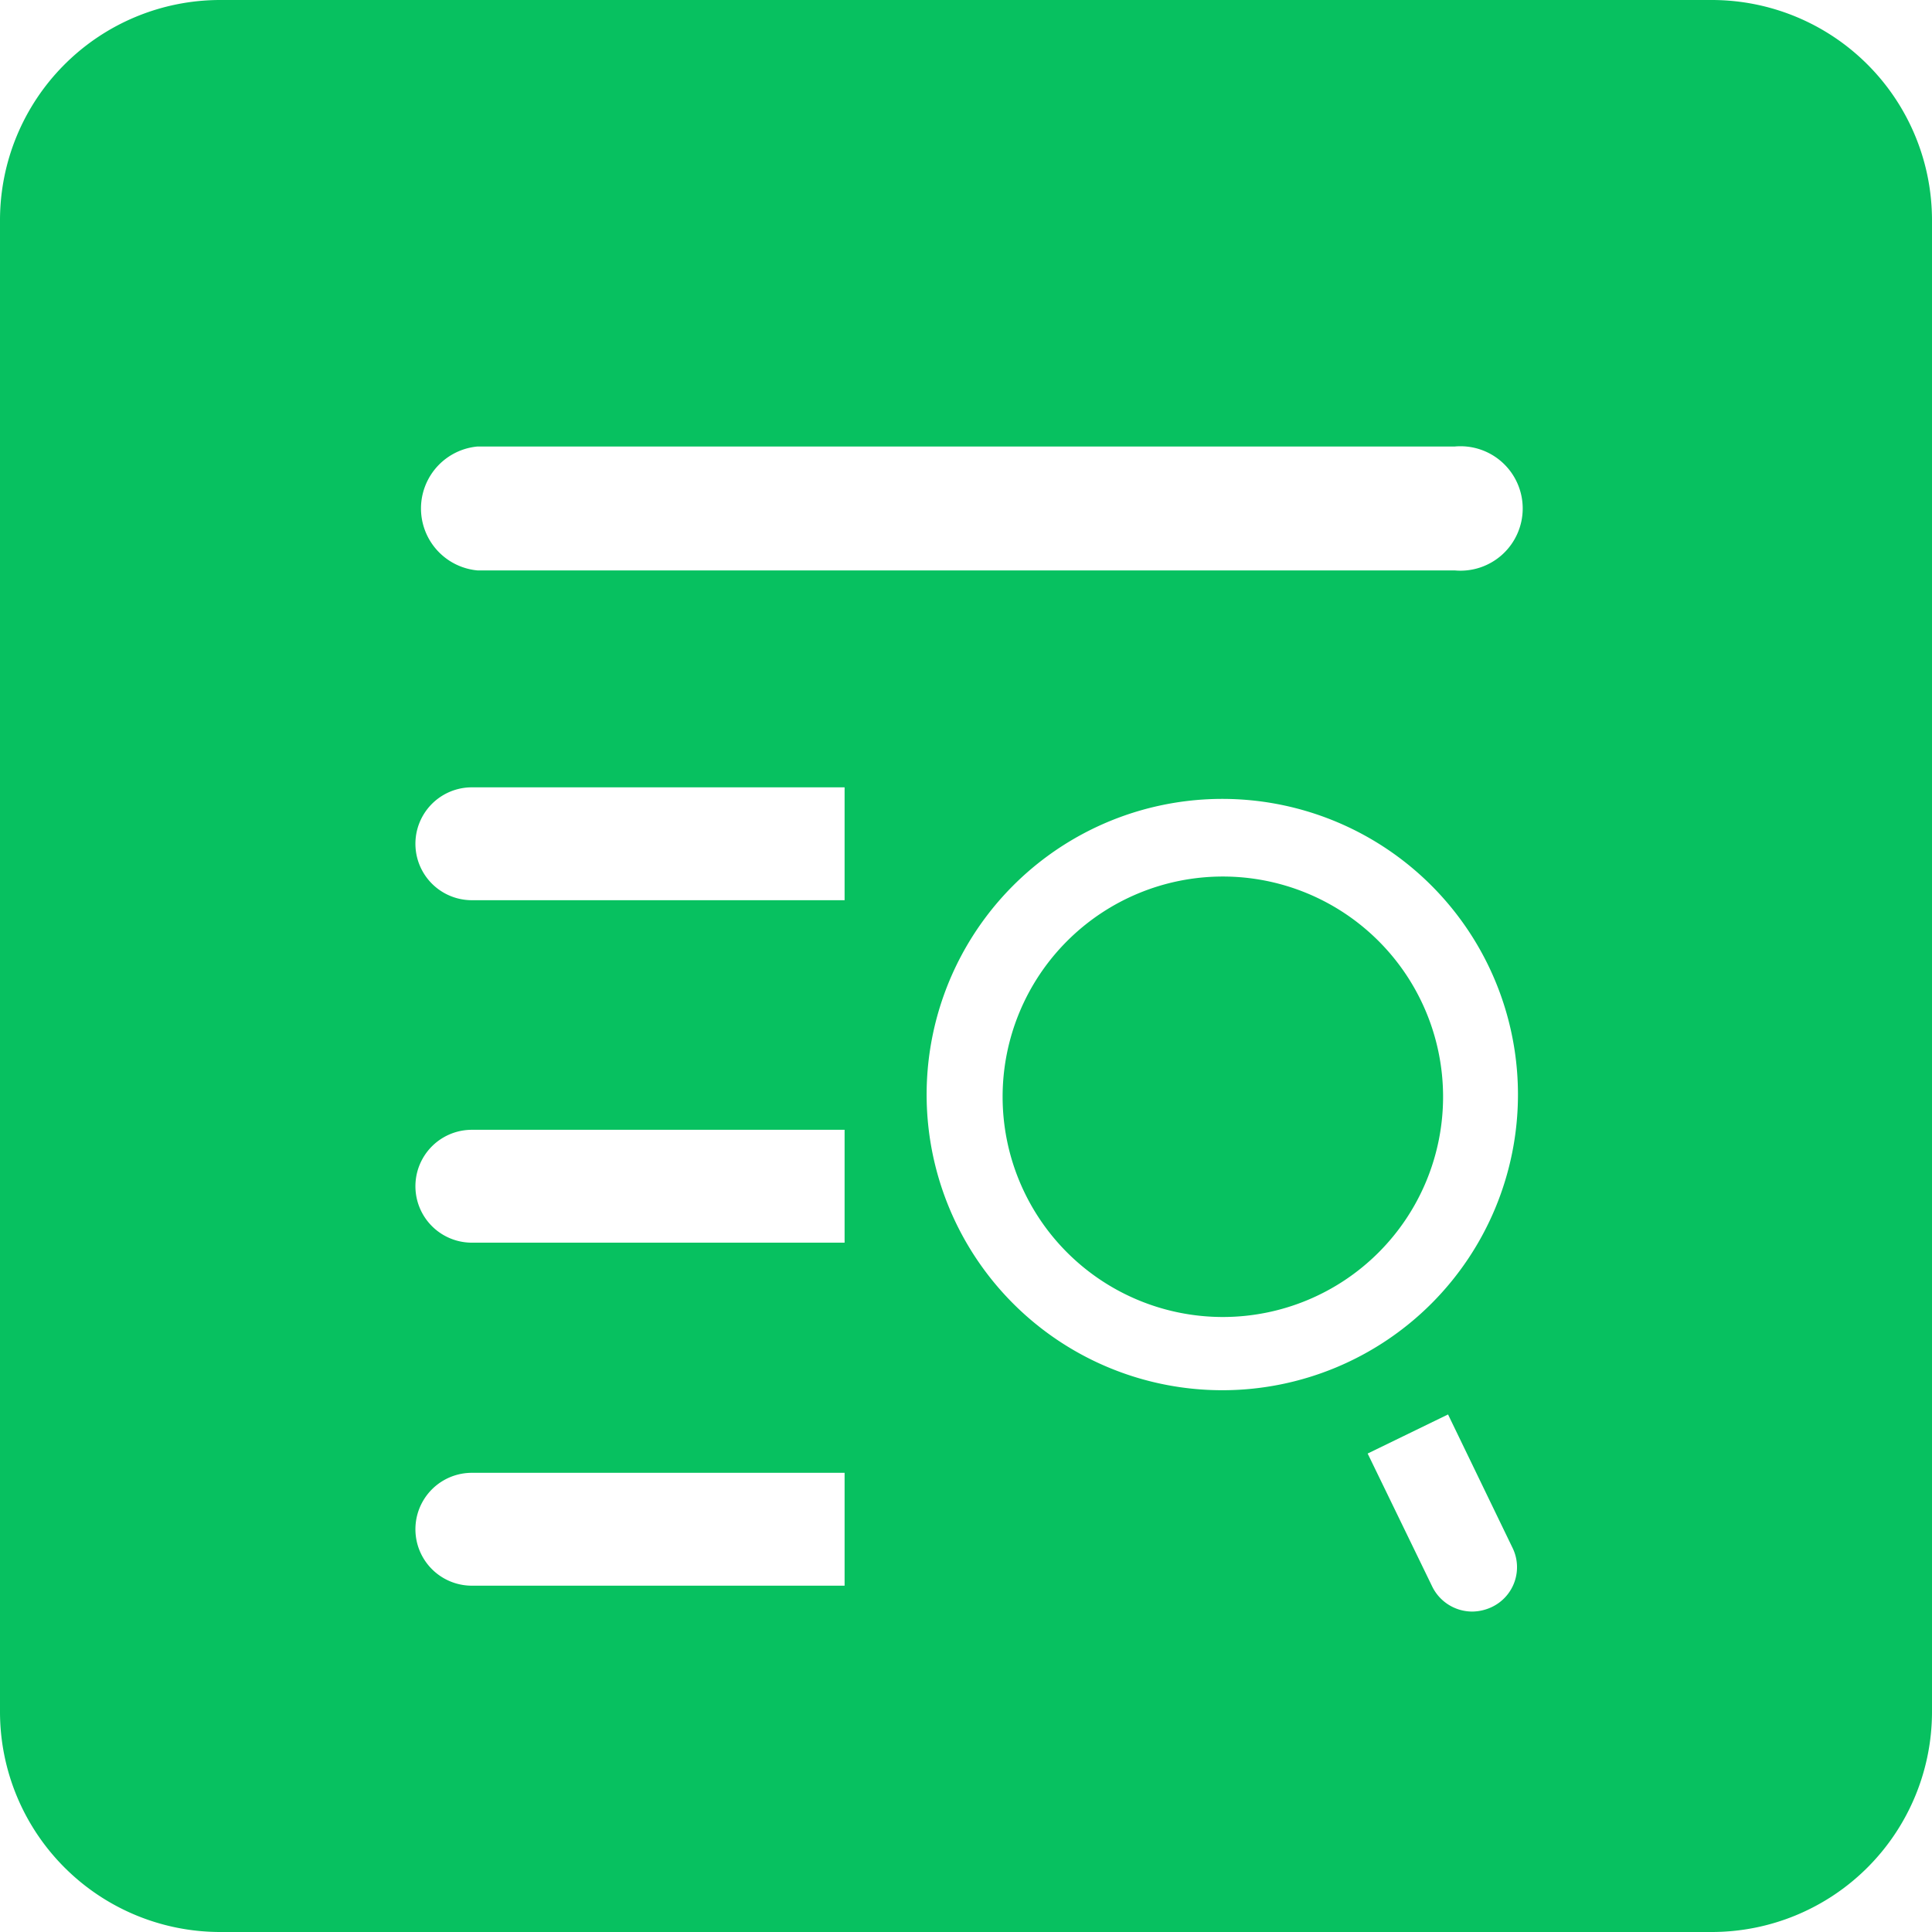<?xml version="1.0" standalone="no"?><!DOCTYPE svg PUBLIC "-//W3C//DTD SVG 1.1//EN" "http://www.w3.org/Graphics/SVG/1.1/DTD/svg11.dtd"><svg t="1659088966267" class="icon" viewBox="0 0 1024 1024" version="1.1" xmlns="http://www.w3.org/2000/svg" p-id="14552" xmlns:xlink="http://www.w3.org/1999/xlink" width="128" height="128"><defs><style type="text/css">@font-face { font-family: element-icons; src: url("chrome-extension://bbakhnmfkjenfbhjdddipcefnhpikjbj/fonts/element-icons.woff") format("woff"), url("chrome-extension://bbakhnmfkjenfbhjdddipcefnhpikjbj/fonts/element-icons.ttf ") format("truetype"); }
@font-face { font-family: feedback-iconfont; src: url("//at.alicdn.com/t/font_1031158_u69w8yhxdu.woff2?t=1630033759944") format("woff2"), url("//at.alicdn.com/t/font_1031158_u69w8yhxdu.woff?t=1630033759944") format("woff"), url("//at.alicdn.com/t/font_1031158_u69w8yhxdu.ttf?t=1630033759944") format("truetype"); }
</style></defs><path d="M907.272 0H116.728a116.728 116.728 0 0 0-116.728 116.728v790.543a116.728 116.728 0 0 0 116.728 116.728h790.543a116.728 116.728 0 0 0 116.728-116.728V116.728a116.728 116.728 0 0 0-116.728-116.728zM253.009 236.667h517.982a32.976 32.976 0 1 1 0 65.66H253.009a32.976 32.976 0 0 1 0-65.66z m194.645 603.778H250.091a29.182 29.182 0 0 1 0-59.823h197.563z m0-181.805H250.091a29.182 29.182 0 0 1 0-59.823h197.563z m0-181.513H250.091a29.182 29.182 0 0 1 0-59.823h197.563z m342.89 374.698a24.805 24.805 0 0 1-10.214 2.335 23.638 23.638 0 0 1-21.303-13.424l-34.143-70.329 42.606-20.719 34.143 70.621a23.346 23.346 0 0 1-11.089 31.517z m-142.409-114.977a156.708 156.708 0 1 1 156.416-156.708 156.708 156.708 0 0 1-156.416 156.708z m0-272.269a116.728 116.728 0 1 0 116.728 116.728 116.728 116.728 0 0 0-116.728-116.728z" p-id="14553" fill="#07C160"></path></svg>